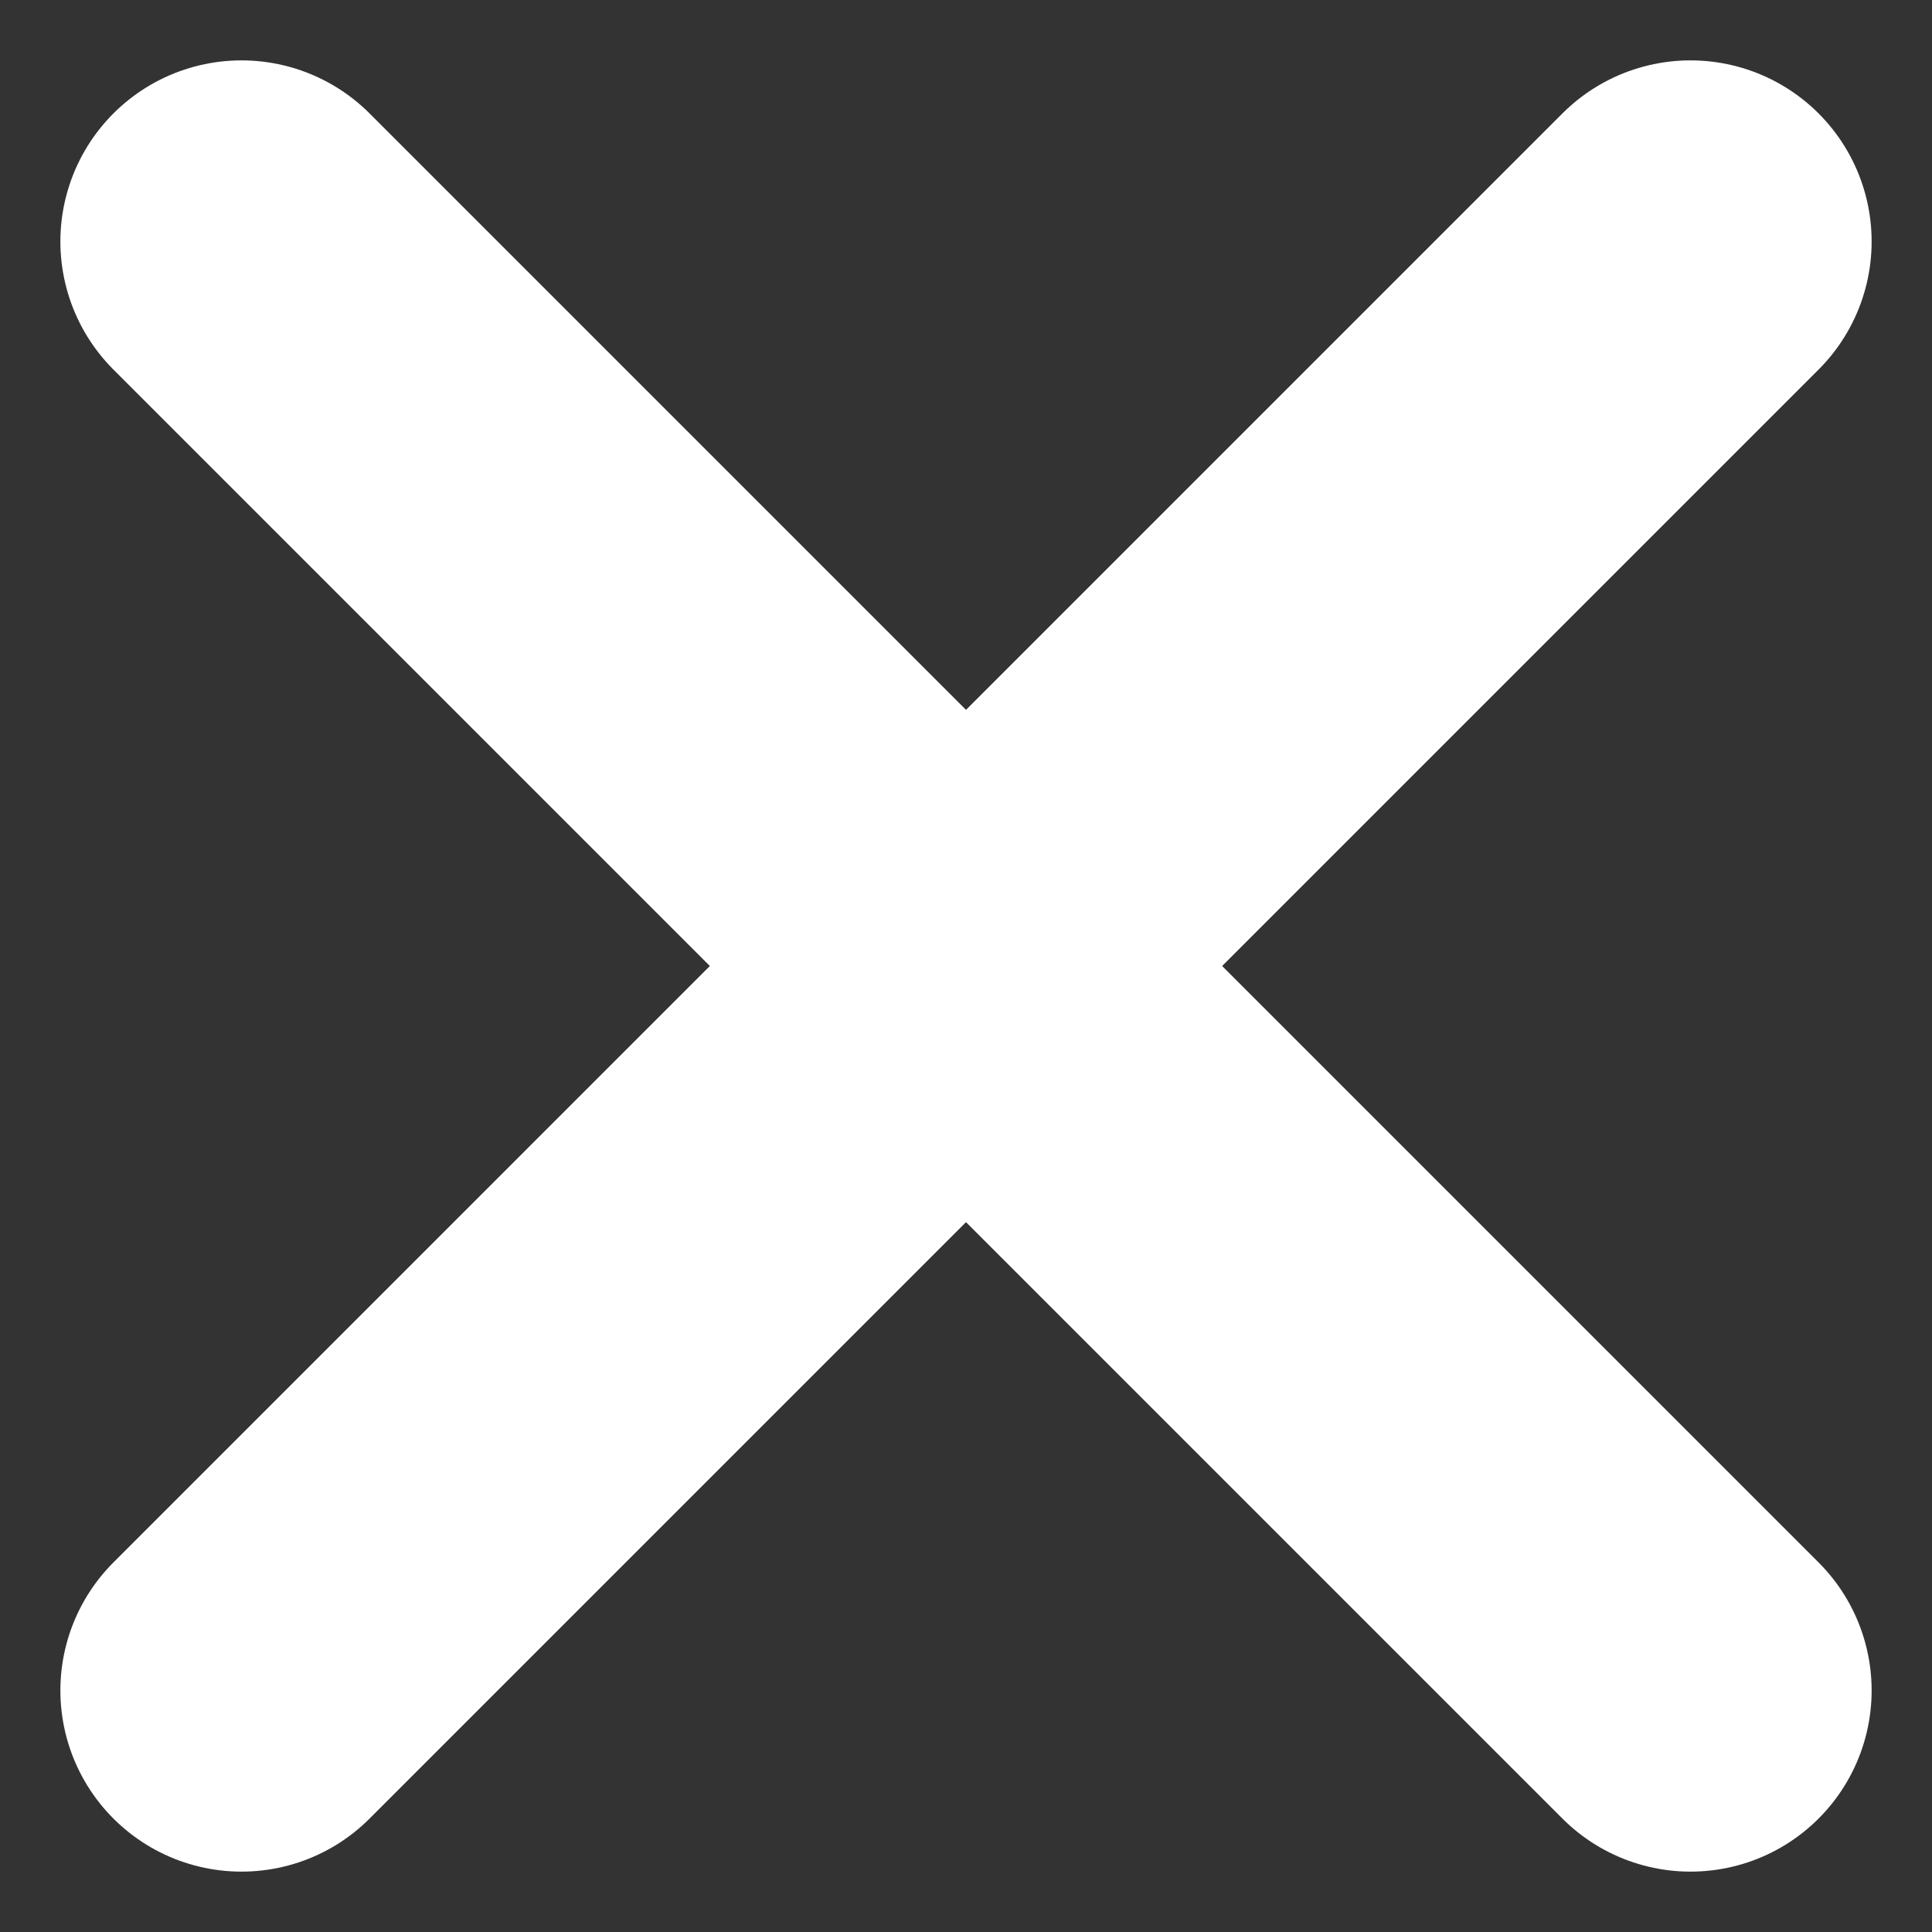 <svg width="8" height="8" viewBox="0 0 8 8" fill="none" xmlns="http://www.w3.org/2000/svg">
<rect x="0" y="0" width="8" height="8" fill="#333333" stroke="none"/>
<path d="M1 1L4 4M4 4L7 1M4 4L1 7M4 4L7 7" stroke="white" stroke-width="1.5" stroke-linecap="round" stroke-linejoin="round"/>
</svg>
